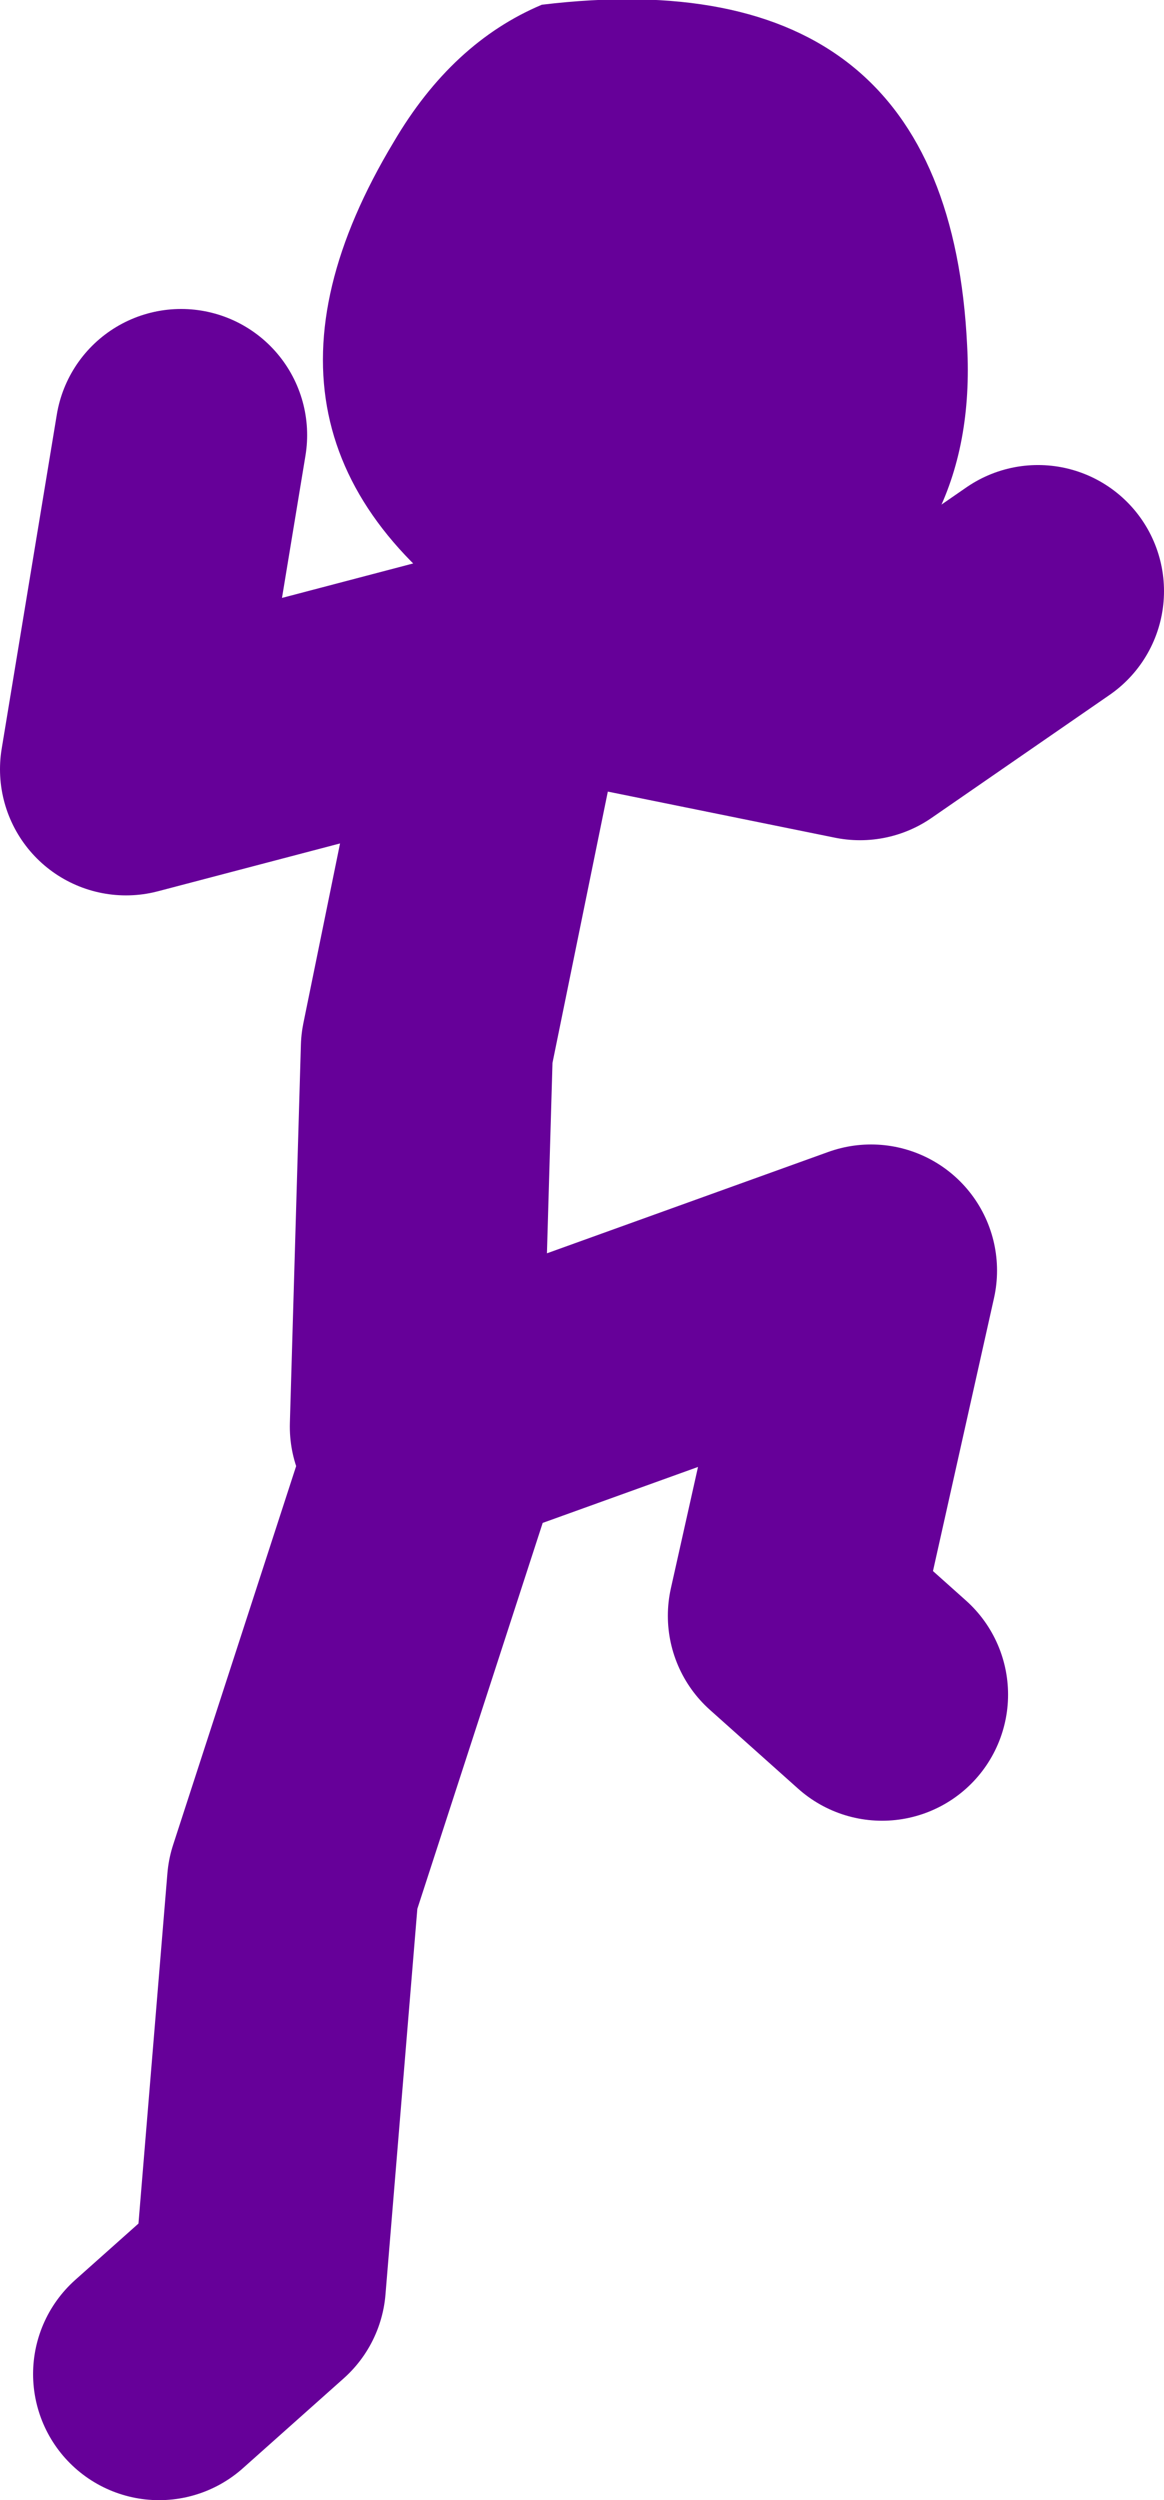 <?xml version="1.0" encoding="UTF-8" standalone="no"?>
<svg xmlns:xlink="http://www.w3.org/1999/xlink" height="79.3px" width="36.95px" xmlns="http://www.w3.org/2000/svg">
  <g transform="matrix(1.0, 0.0, 0.0, 1.0, 193.1, -7.6)">
    <path d="M-176.4 28.1 L-165.8 30.25 -160.15 26.35 M-179.9 52.85 L-179.55 40.85 -177.1 28.85 -189.1 32.0 -187.35 21.4 M-179.2 52.85 L-165.45 47.9 -167.9 58.85 -165.1 61.35 M-179.2 53.2 L-183.8 67.35 -184.85 80.05 -188.05 82.9" fill="none" stroke="#660099" stroke-linecap="round" stroke-linejoin="round" stroke-width="8.0"/>
    <path d="M-162.4 18.55 Q-162.05 24.9 -167.25 27.95 -172.3 30.9 -177.4 27.55 -186.35 21.65 -180.6 12.1 -178.75 8.95 -175.9 7.75 -163.0 6.2 -162.4 18.55" fill="#660099" fill-rule="evenodd" stroke="none"/>
  </g>
</svg>
